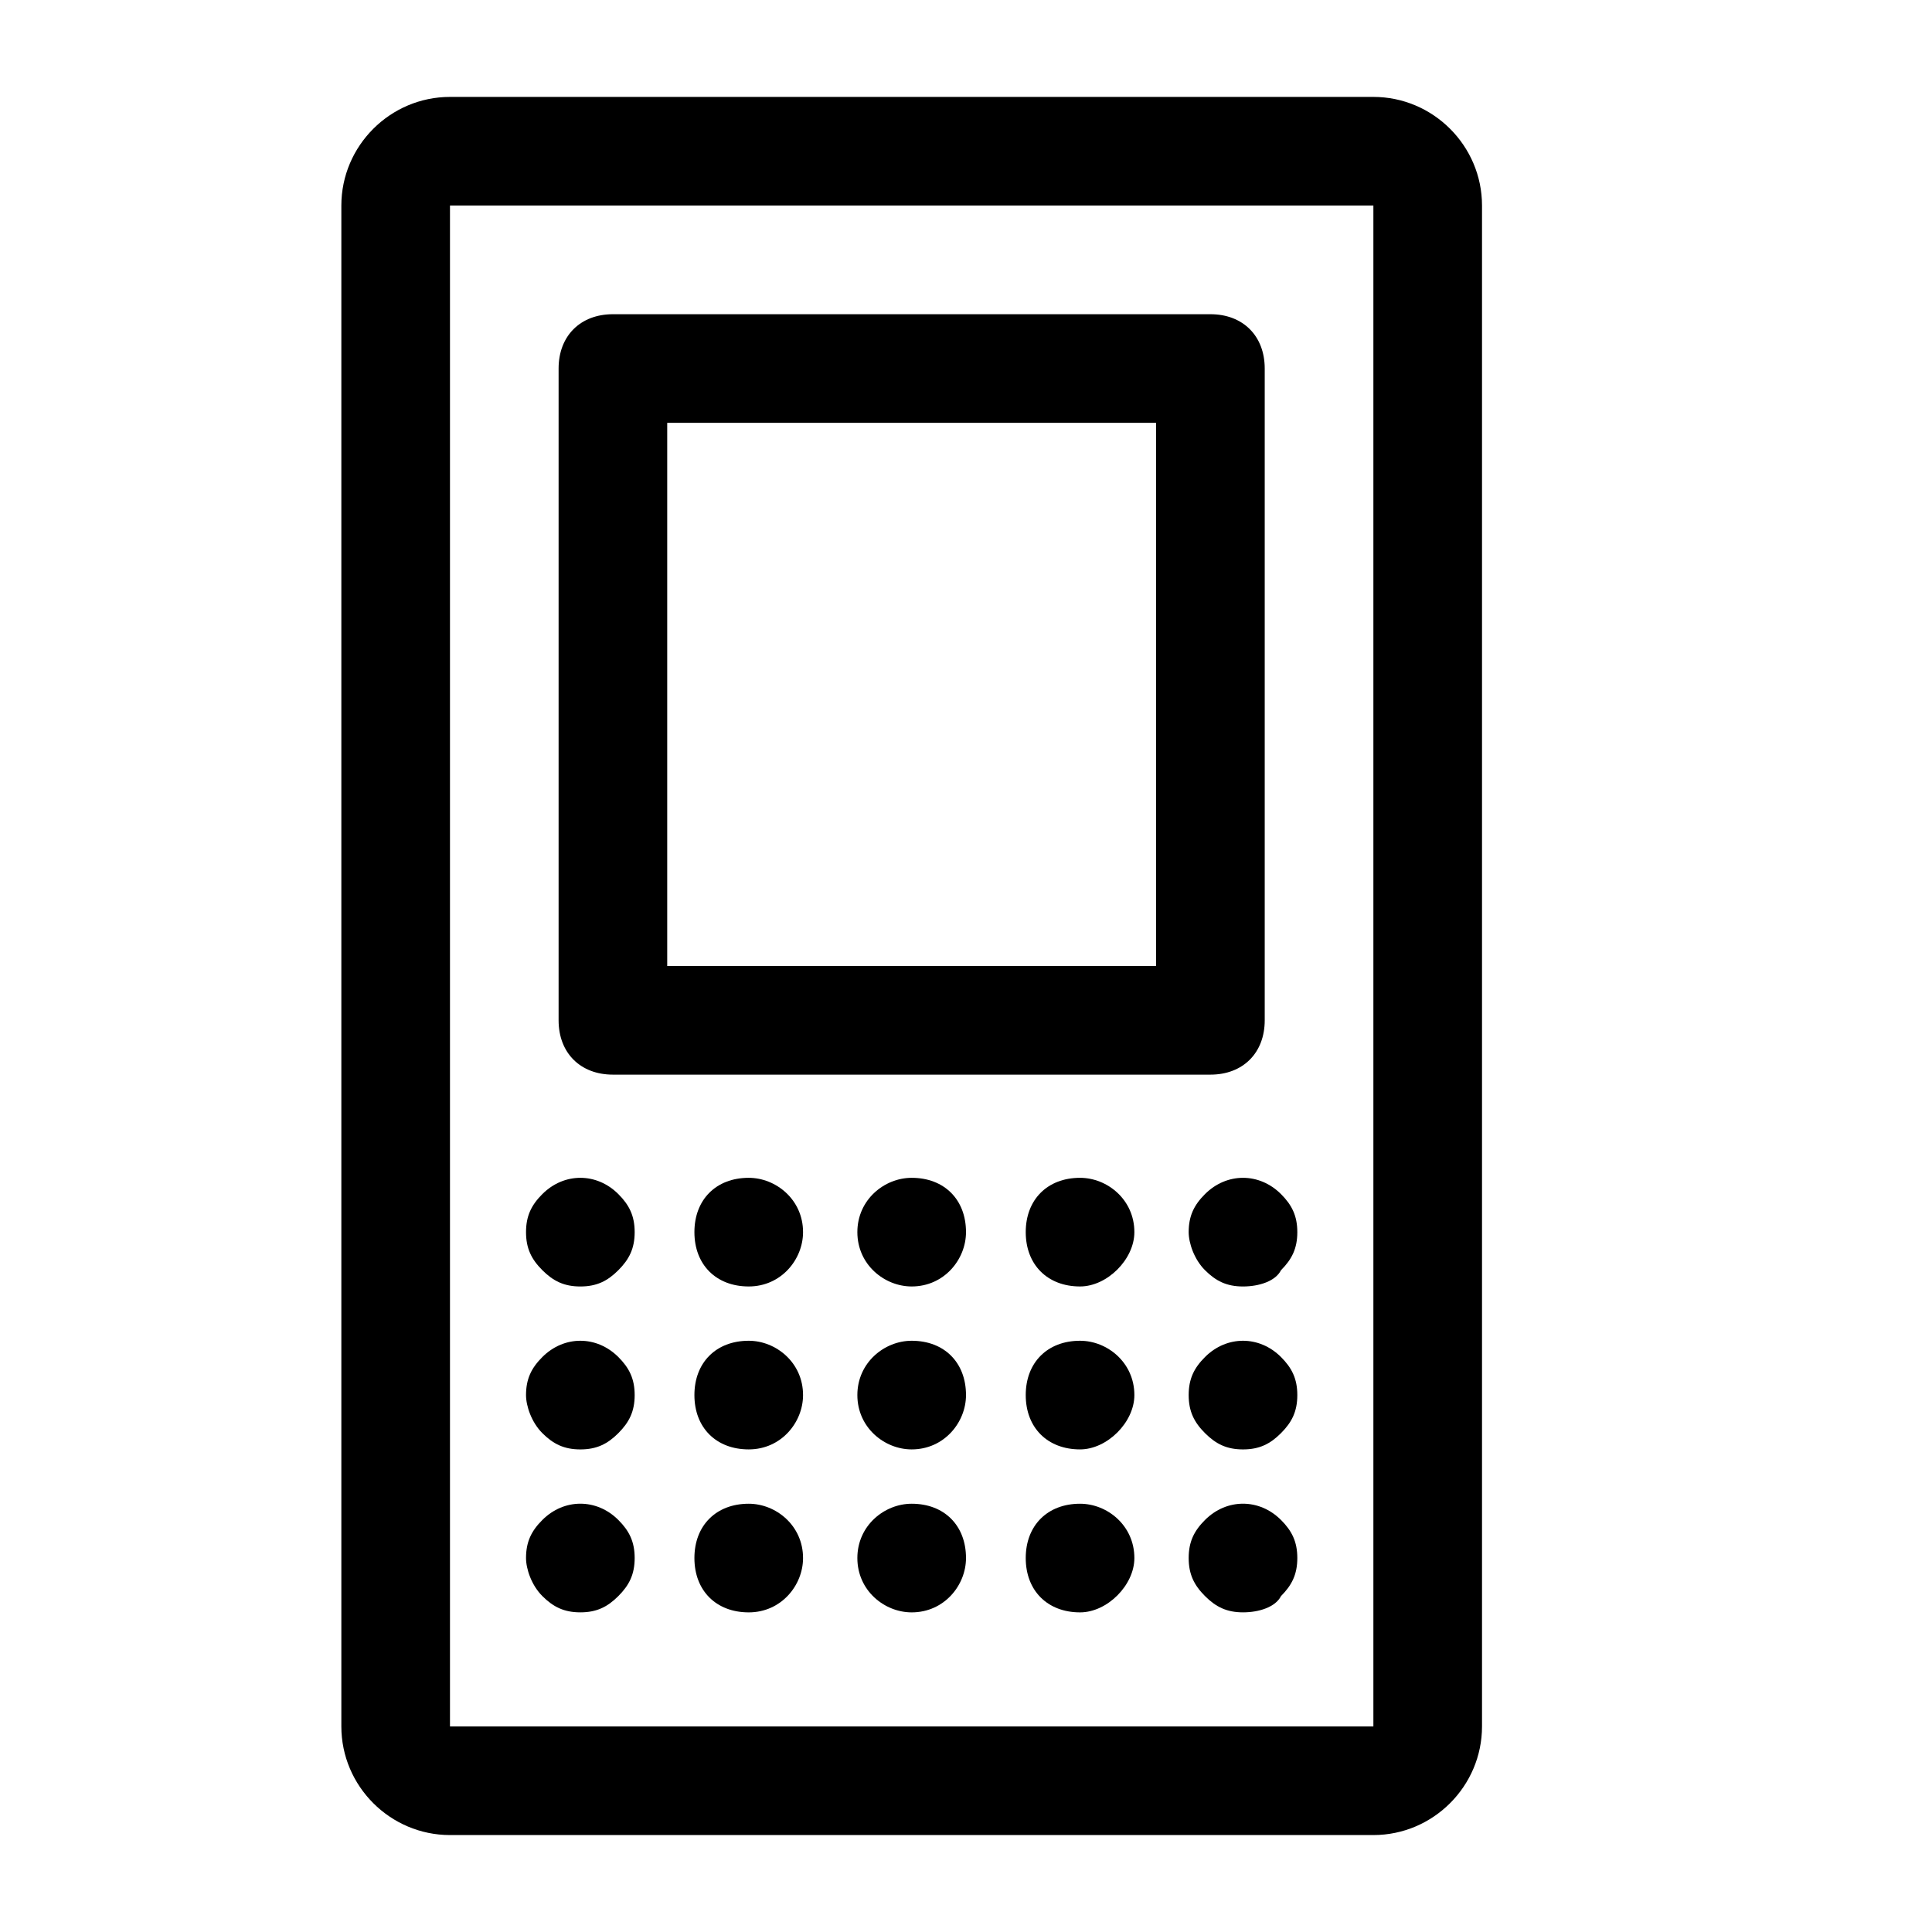 <?xml version="1.0" encoding="UTF-8"?>
<!-- Uploaded to: SVG Repo, www.svgrepo.com, Generator: SVG Repo Mixer Tools -->
<svg fill="#000000" width="800px" height="800px" version="1.1" viewBox="144 144 512 512" xmlns="http://www.w3.org/2000/svg">
 <g>
  <path d="m297.8 484.93c-4.32 0-7.199-1.441-10.078-4.32-2.879-2.879-4.32-5.758-4.32-10.078 0-4.32 1.441-7.199 4.32-10.078 5.758-5.758 14.395-5.758 20.152 0 2.879 2.879 4.32 5.758 4.32 10.078 0 4.32-1.441 7.199-4.32 10.078-2.875 2.883-5.754 4.32-10.074 4.32z"/>
  <path d="m415.83 470.53c0-8.637 5.758-14.395 14.395-14.395 7.199 0 14.395 5.758 14.395 14.395 0 7.199-7.199 14.395-14.395 14.395-8.637 0-14.395-5.758-14.395-14.395zm-44.621 0c0-8.637 7.199-14.395 14.395-14.395 8.637 0 14.395 5.758 14.395 14.395 0 7.199-5.758 14.395-14.395 14.395-7.199 0-14.395-5.758-14.395-14.395zm-43.184 0c0-8.637 5.758-14.395 14.395-14.395 7.199 0 14.395 5.758 14.395 14.395 0 7.199-5.758 14.395-14.395 14.395s-14.395-5.758-14.395-14.395z"/>
  <path d="m473.41 484.93c-4.32 0-7.199-1.441-10.078-4.32-2.879-2.879-4.32-7.199-4.32-10.078 0-4.32 1.441-7.199 4.32-10.078 5.758-5.758 14.395-5.758 20.152 0 2.879 2.879 4.32 5.758 4.32 10.078 0 4.32-1.441 7.199-4.32 10.078-1.438 2.883-5.754 4.32-10.074 4.32z"/>
  <path d="m297.8 528.11c-4.32 0-7.199-1.441-10.078-4.32-2.879-2.879-4.32-7.199-4.32-10.078 0-4.32 1.441-7.199 4.32-10.078 5.758-5.758 14.395-5.758 20.152 0 2.879 2.879 4.32 5.758 4.32 10.078 0 4.32-1.441 7.199-4.32 10.078-2.875 2.883-5.754 4.32-10.074 4.32z"/>
  <path d="m415.83 513.71c0-8.637 5.758-14.395 14.395-14.395 7.199 0 14.395 5.758 14.395 14.395 0 7.199-7.199 14.395-14.395 14.395-8.637 0-14.395-5.758-14.395-14.395zm-44.621 0c0-8.637 7.199-14.395 14.395-14.395 8.637 0 14.395 5.758 14.395 14.395 0 7.199-5.758 14.395-14.395 14.395-7.199 0-14.395-5.758-14.395-14.395zm-43.184 0c0-8.637 5.758-14.395 14.395-14.395 7.199 0 14.395 5.758 14.395 14.395 0 7.199-5.758 14.395-14.395 14.395s-14.395-5.758-14.395-14.395z"/>
  <path d="m473.41 528.11c-4.32 0-7.199-1.441-10.078-4.32-2.879-2.879-4.32-5.758-4.32-10.078 0-4.32 1.441-7.199 4.32-10.078 5.758-5.758 14.395-5.758 20.152 0 2.879 2.879 4.32 5.758 4.32 10.078 0 4.32-1.441 7.199-4.32 10.078-2.875 2.883-5.754 4.32-10.074 4.32z"/>
  <path d="m297.8 571.29c-4.32 0-7.199-1.441-10.078-4.32s-4.32-7.199-4.32-10.078c0-4.32 1.441-7.199 4.32-10.078 5.758-5.758 14.395-5.758 20.152 0 2.879 2.879 4.32 5.758 4.32 10.078 0 4.32-1.441 7.199-4.32 10.078-2.875 2.883-5.754 4.32-10.074 4.32z"/>
  <path d="m415.83 556.9c0-8.637 5.758-14.395 14.395-14.395 7.199 0 14.395 5.758 14.395 14.395 0 7.199-7.199 14.395-14.395 14.395-8.637 0-14.395-5.758-14.395-14.395zm-44.621 0c0-8.637 7.199-14.395 14.395-14.395 8.637 0 14.395 5.758 14.395 14.395 0 7.199-5.758 14.395-14.395 14.395-7.199 0-14.395-5.758-14.395-14.395zm-43.184 0c0-8.637 5.758-14.395 14.395-14.395 7.199 0 14.395 5.758 14.395 14.395 0 7.199-5.758 14.395-14.395 14.395s-14.395-5.758-14.395-14.395z"/>
  <path d="m473.41 571.29c-4.32 0-7.199-1.441-10.078-4.32-2.879-2.879-4.32-5.758-4.32-10.078 0-4.32 1.441-7.199 4.32-10.078 5.758-5.758 14.395-5.758 20.152 0 2.879 2.879 4.32 5.758 4.32 10.078 0 4.32-1.441 7.199-4.32 10.078-1.438 2.883-5.754 4.32-10.074 4.32z"/>
  <path d="m507.96 630.31h-244.71c-15.836 0-28.789-12.957-28.789-28.789v-403.05c0-15.836 12.957-28.789 28.789-28.789h244.71c15.836 0 28.789 12.957 28.789 28.789v403.05c0 15.832-12.953 28.789-28.789 28.789zm-244.71-431.84v403.05h244.71v-403.05z"/>
  <path d="m464.77 428.79h-158.34c-8.637 0-14.395-5.758-14.395-14.395v-172.73c0-8.637 5.758-14.395 14.395-14.395h158.34c8.637 0 14.395 5.758 14.395 14.395v172.73c0 8.637-5.758 14.395-14.395 14.395zm-143.95-28.789h129.55v-143.95h-129.55z"/>
 </g>
</svg>